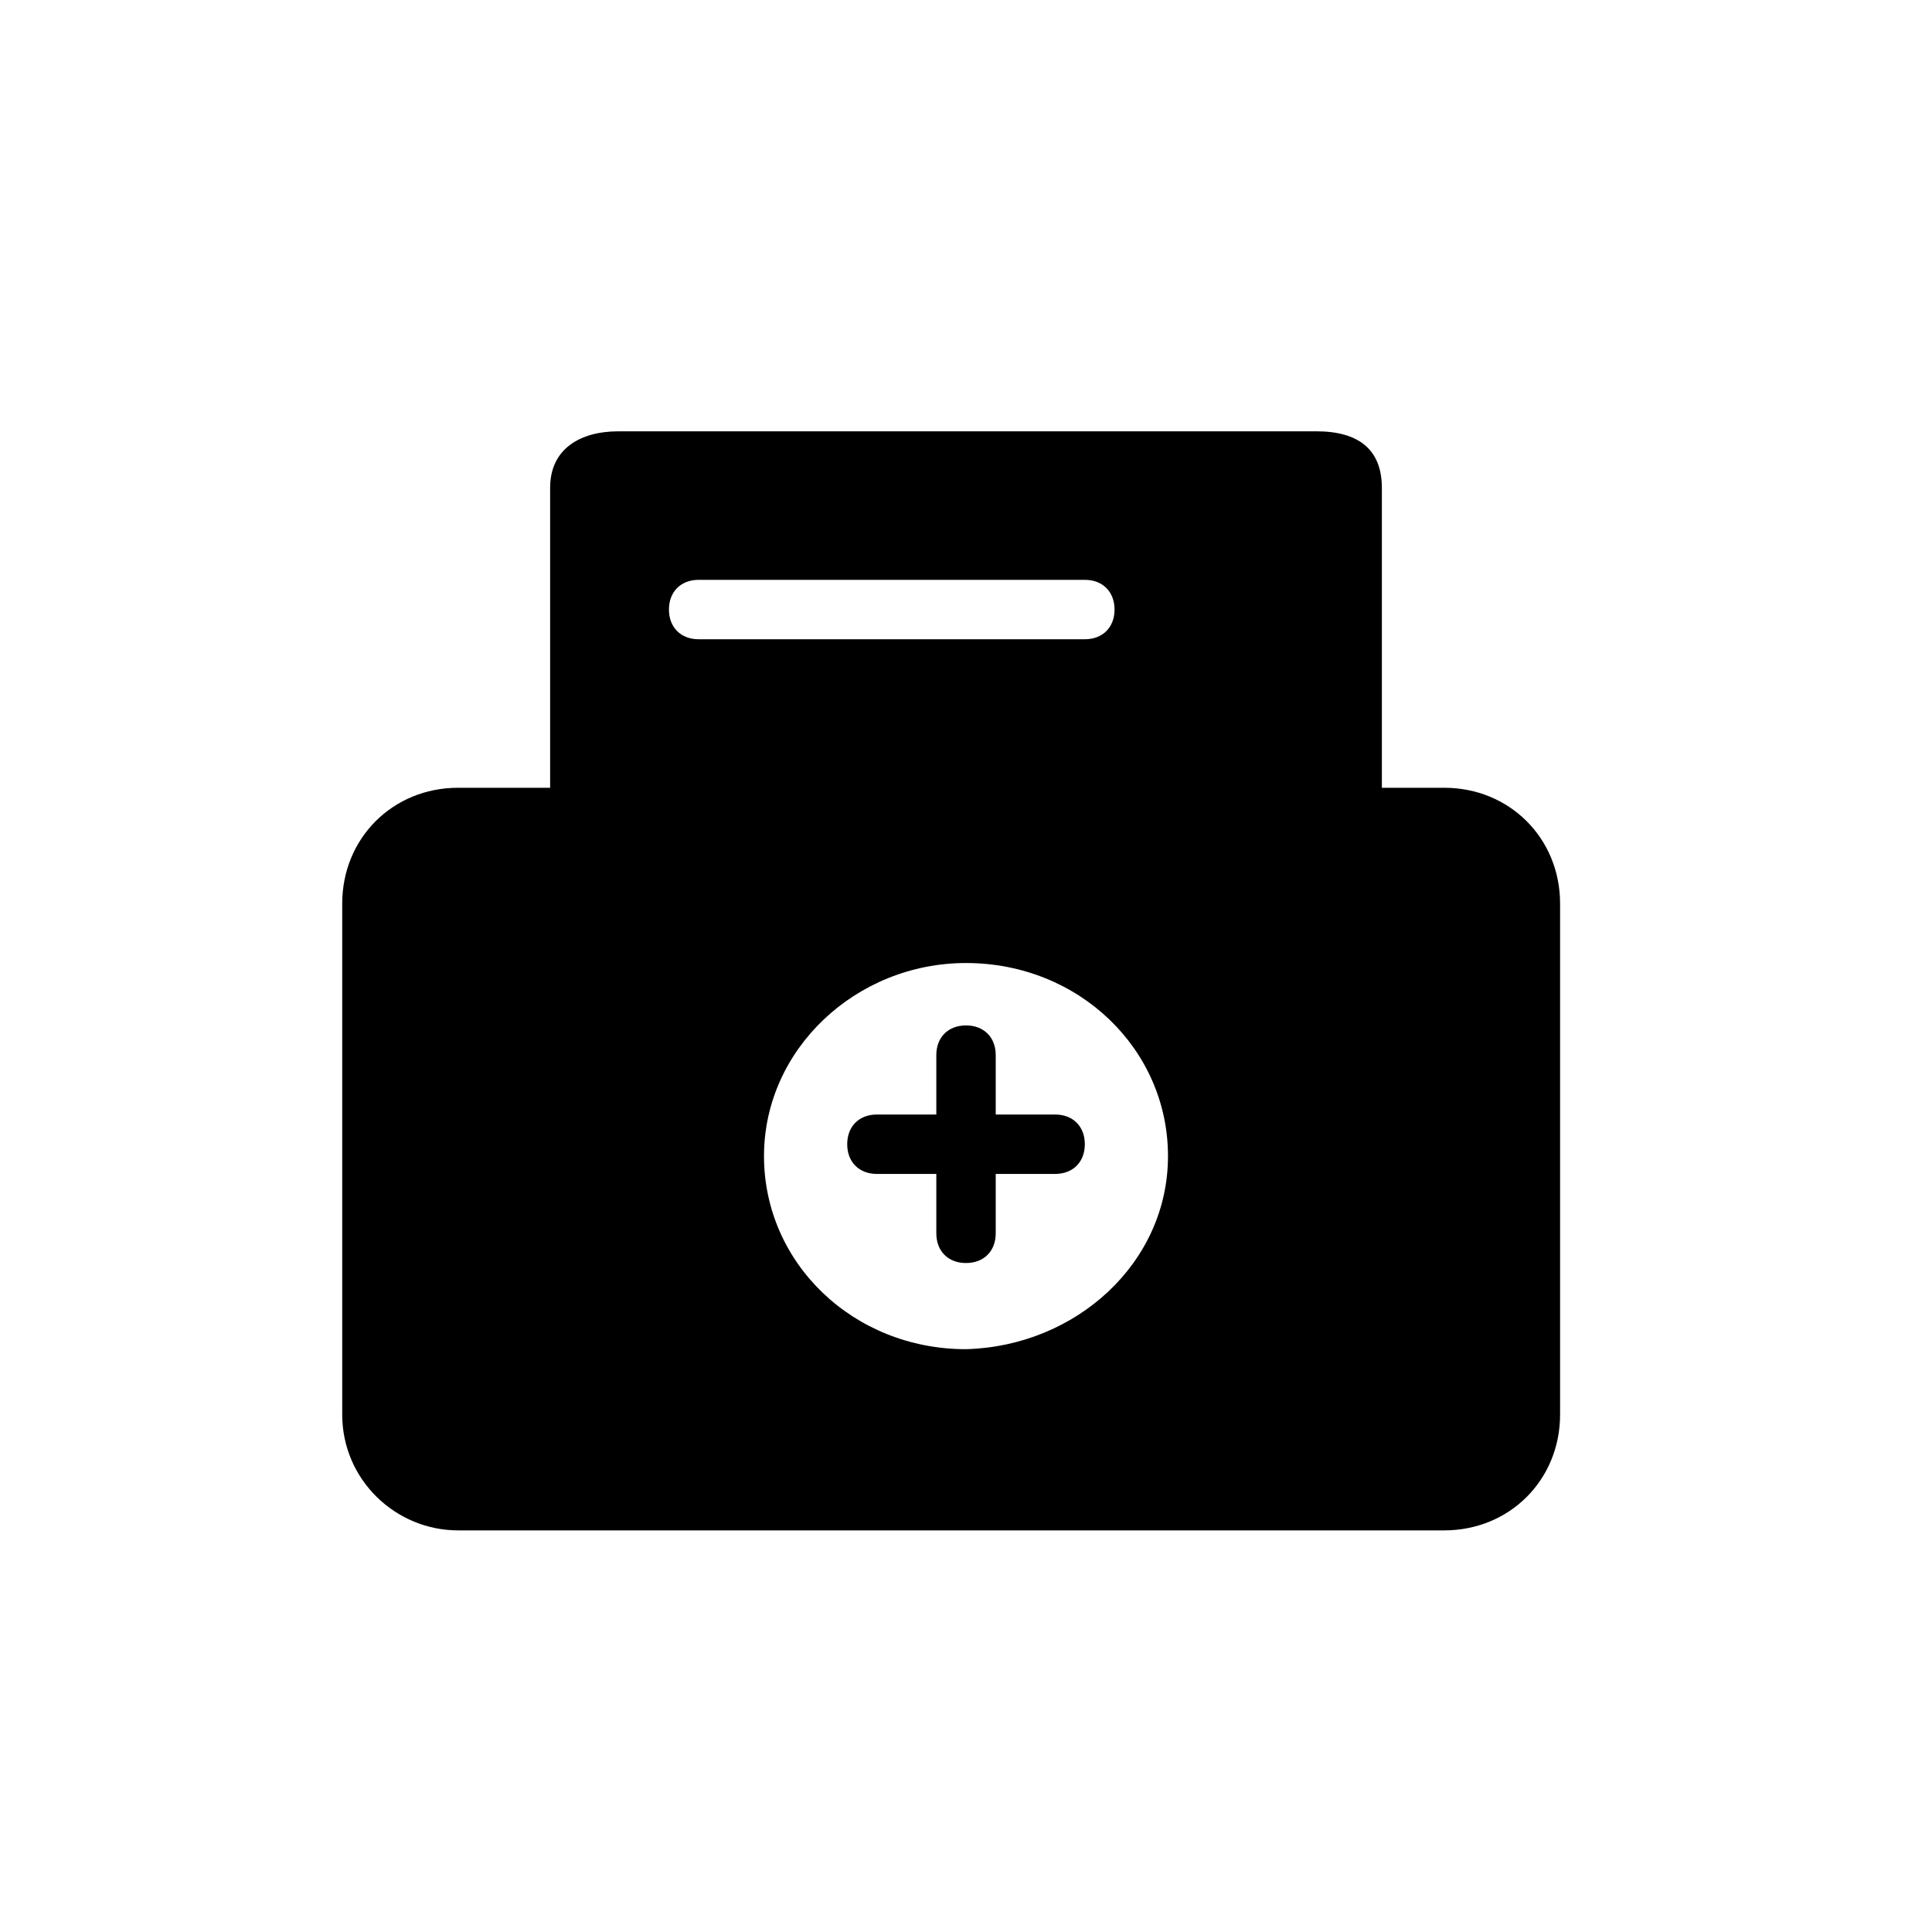 <?xml version="1.0" encoding="UTF-8"?>
<!-- Uploaded to: ICON Repo, www.iconrepo.com, Generator: ICON Repo Mixer Tools -->
<svg fill="#000000" width="800px" height="800px" version="1.1" viewBox="144 144 512 512" xmlns="http://www.w3.org/2000/svg">
 <path d="m431.49 447.23c0 4.723-3.148 7.871-7.871 7.871h-15.742v15.742c0 4.723-3.148 7.871-7.871 7.871s-7.871-3.148-7.871-7.871v-15.742h-15.742c-4.723 0-7.871-3.148-7.871-7.871 0-4.723 3.148-7.871 7.871-7.871h15.742v-15.742c0-4.723 3.148-7.871 7.871-7.871s7.871 3.148 7.871 7.871v15.742h15.742c4.719 0 7.871 3.148 7.871 7.871zm125.95 71.637c0 17.32-13.383 30.699-30.699 30.699h-261.35c-16.531 0-30.699-13.383-30.699-30.699v-135.4c0-17.32 13.383-30.699 30.699-30.699h261.35c17.32 0 30.699 13.383 30.699 30.699zm-103.91-68.488c0-28.34-23.617-51.168-53.531-51.168-29.125 0-53.531 22.828-53.531 51.168s23.617 51.168 53.531 51.168c29.129-0.785 53.531-22.828 53.531-51.168zm56.68-177.12v79.508h-220.42v-79.508c0-10.234 7.871-14.957 18.105-14.957h184.99c11.023 0 17.32 4.723 17.32 14.957zm-70.848 32.277c0-4.723-3.148-7.871-7.871-7.871h-102.34c-4.723 0-7.871 3.148-7.871 7.871s3.148 7.871 7.871 7.871h102.34c4.727 0 7.875-3.148 7.875-7.871z"/>
</svg>